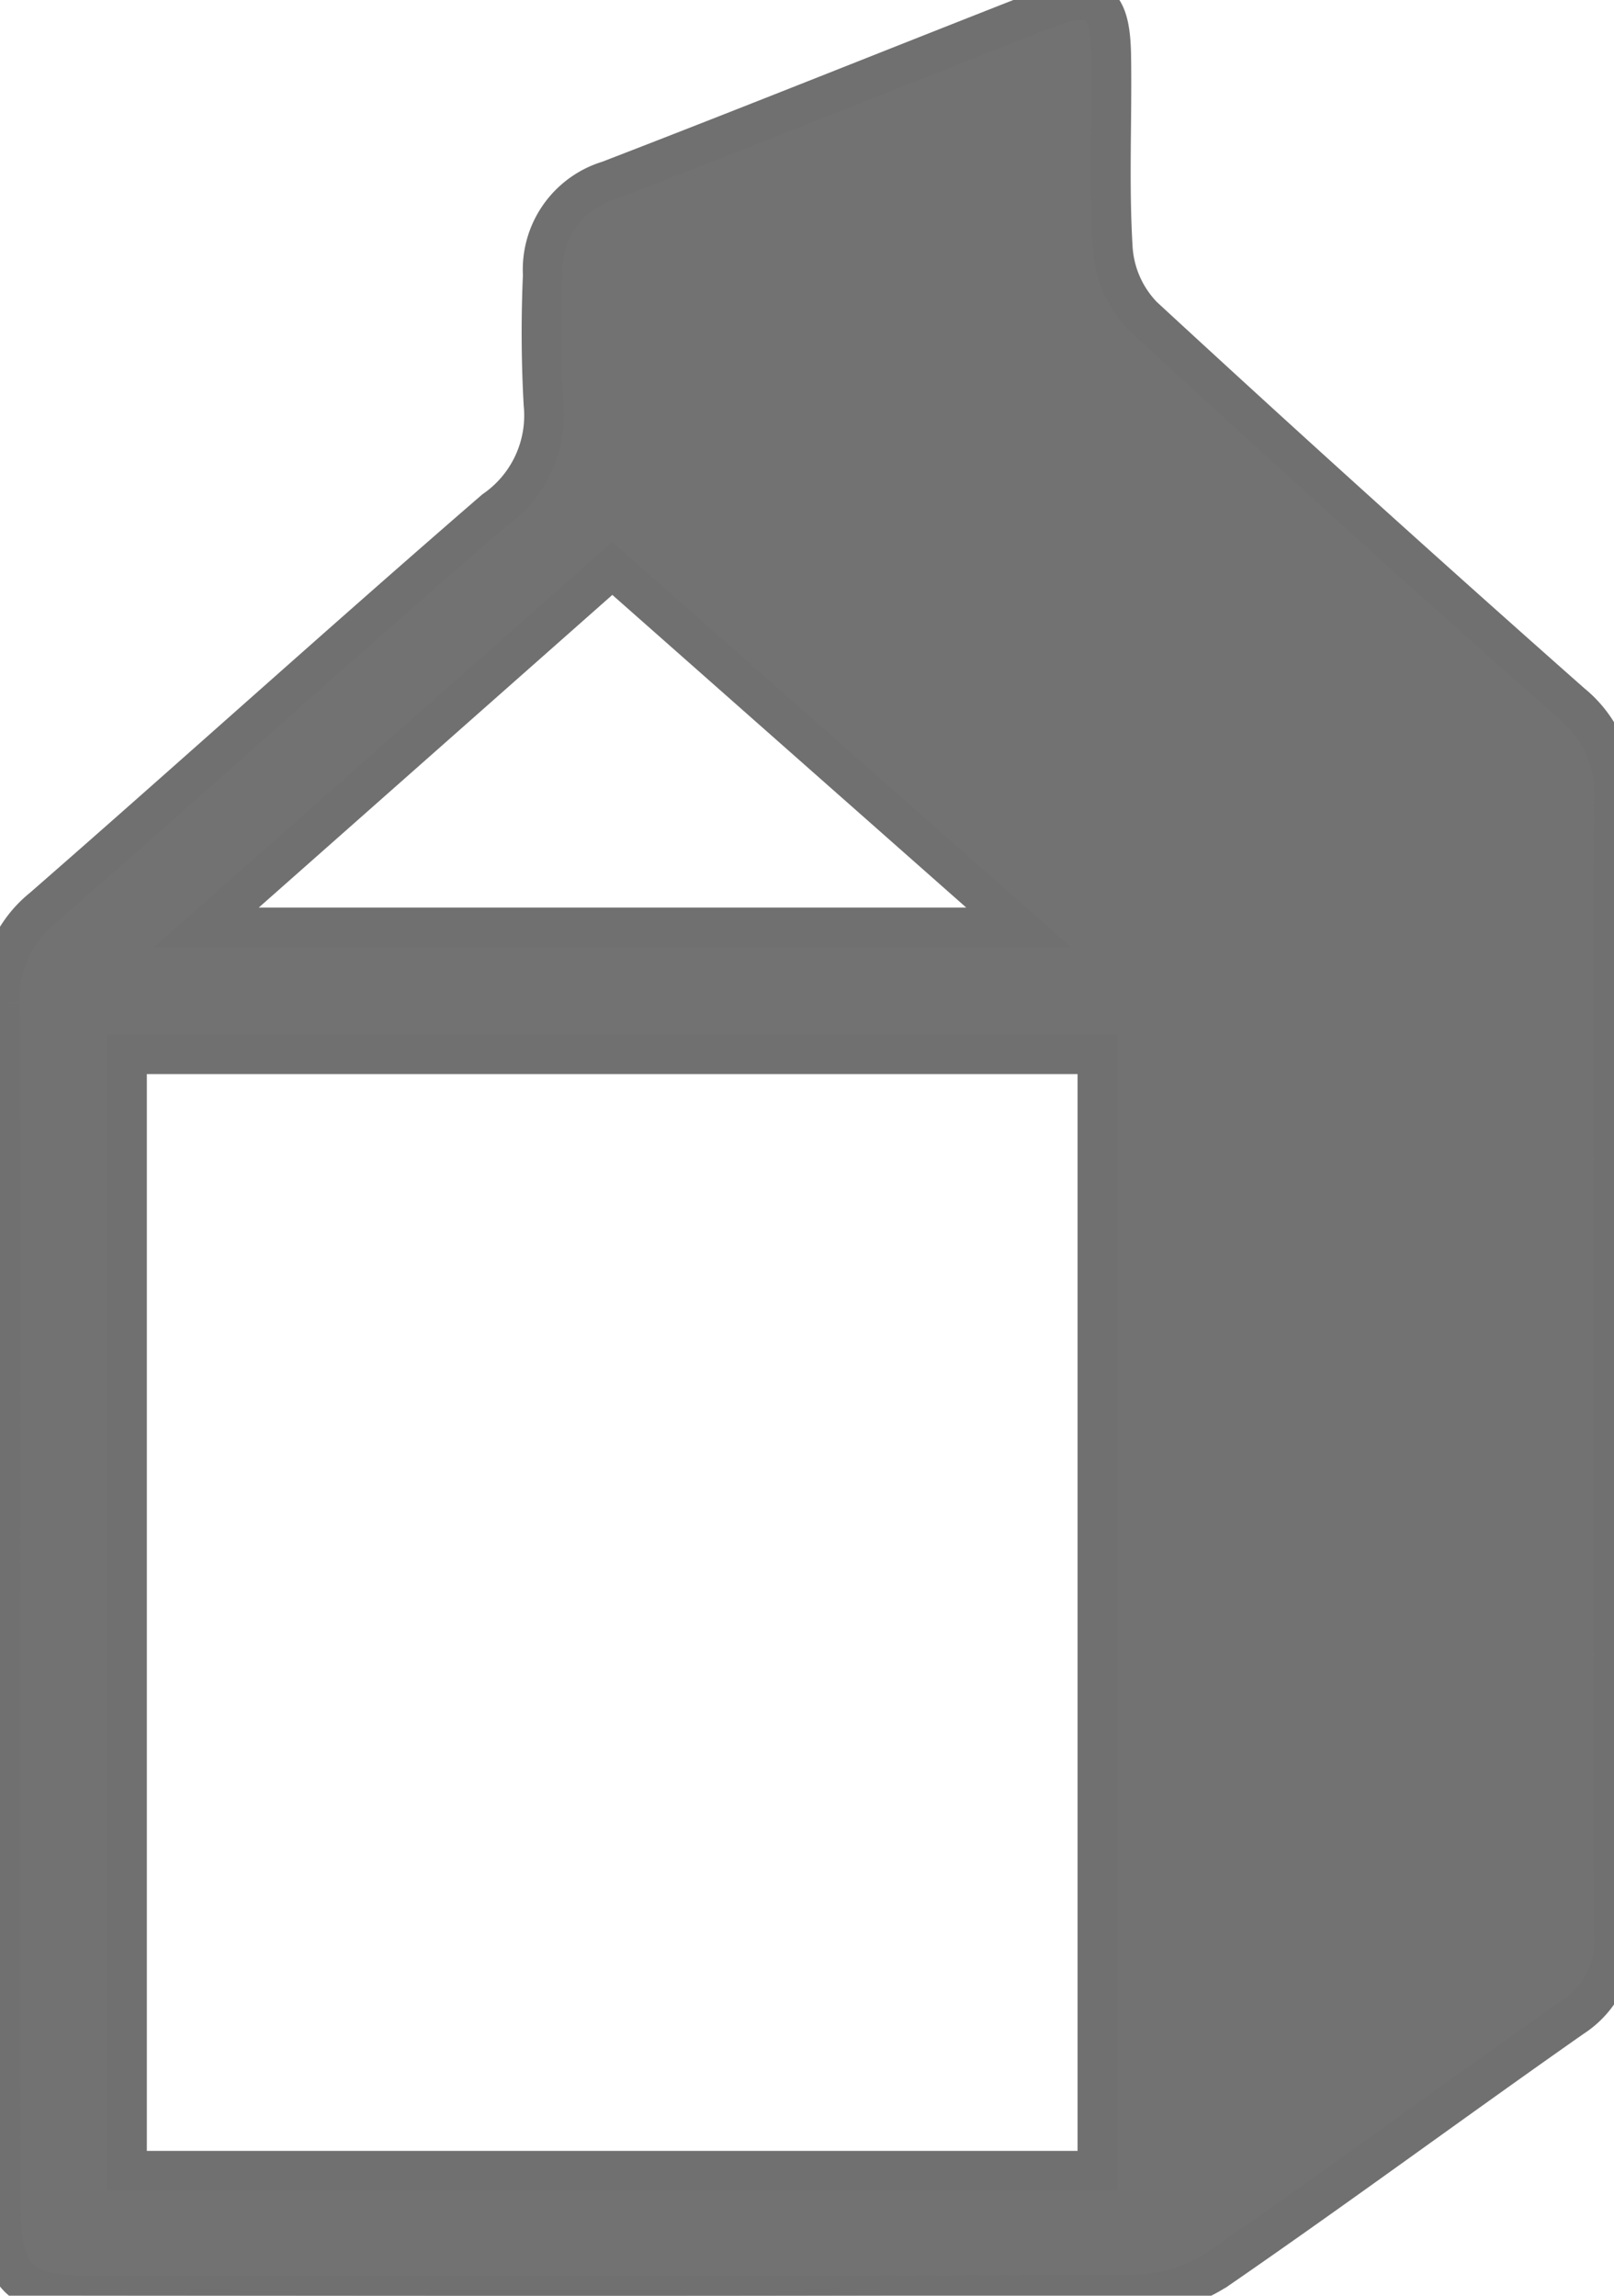 <svg id="グループ_5886" data-name="グループ 5886" xmlns="http://www.w3.org/2000/svg" xmlns:xlink="http://www.w3.org/1999/xlink" width="20.333" height="28.918" viewBox="0 0 20.333 28.918">
  <defs>
    <clipPath id="clip-path">
      <rect id="長方形_13432" data-name="長方形 13432" width="20.333" height="28.918" fill="#717271" stroke="#707070" stroke-width="0.5"/>
    </clipPath>
  </defs>
  <g id="グループ_5885" data-name="グループ 5885" transform="translate(0 0)" clip-path="url(#clip-path)">
    <path id="パス_12448" data-name="パス 12448" d="M.008,20.17c0-2.51.009-5.021-.008-7.53a1.444,1.444,0,0,1,.535-1.2C2.44,9.778,4.317,8.08,6.23,6.425a1.449,1.449,0,0,0,.617-1.332,16.29,16.29,0,0,1-.009-1.63,1.171,1.171,0,0,1,.83-1.189C9.5,1.568,11.322.834,13.15.118c.643-.252.837-.12.849.578.013.815-.03,1.633.021,2.446a1.355,1.355,0,0,0,.378.84q2.673,2.468,5.4,4.879a1.452,1.452,0,0,1,.536,1.194q-.023,7.154,0,14.307a1.149,1.149,0,0,1-.527,1.052c-1.49,1.044-2.953,2.125-4.451,3.158a1.948,1.948,0,0,1-1.031.331c-4.413.021-8.827.014-13.241.011-.837,0-1.072-.236-1.073-1.088Q0,24,.005,20.17ZM1.6,27.344H13.825V13.28H1.6ZM12.833,11.682,7.714,7.16,2.6,11.682Z" transform="translate(0 0)" fill="#717271" stroke="#707070" stroke-width="0.5"/>
  </g>
</svg>
